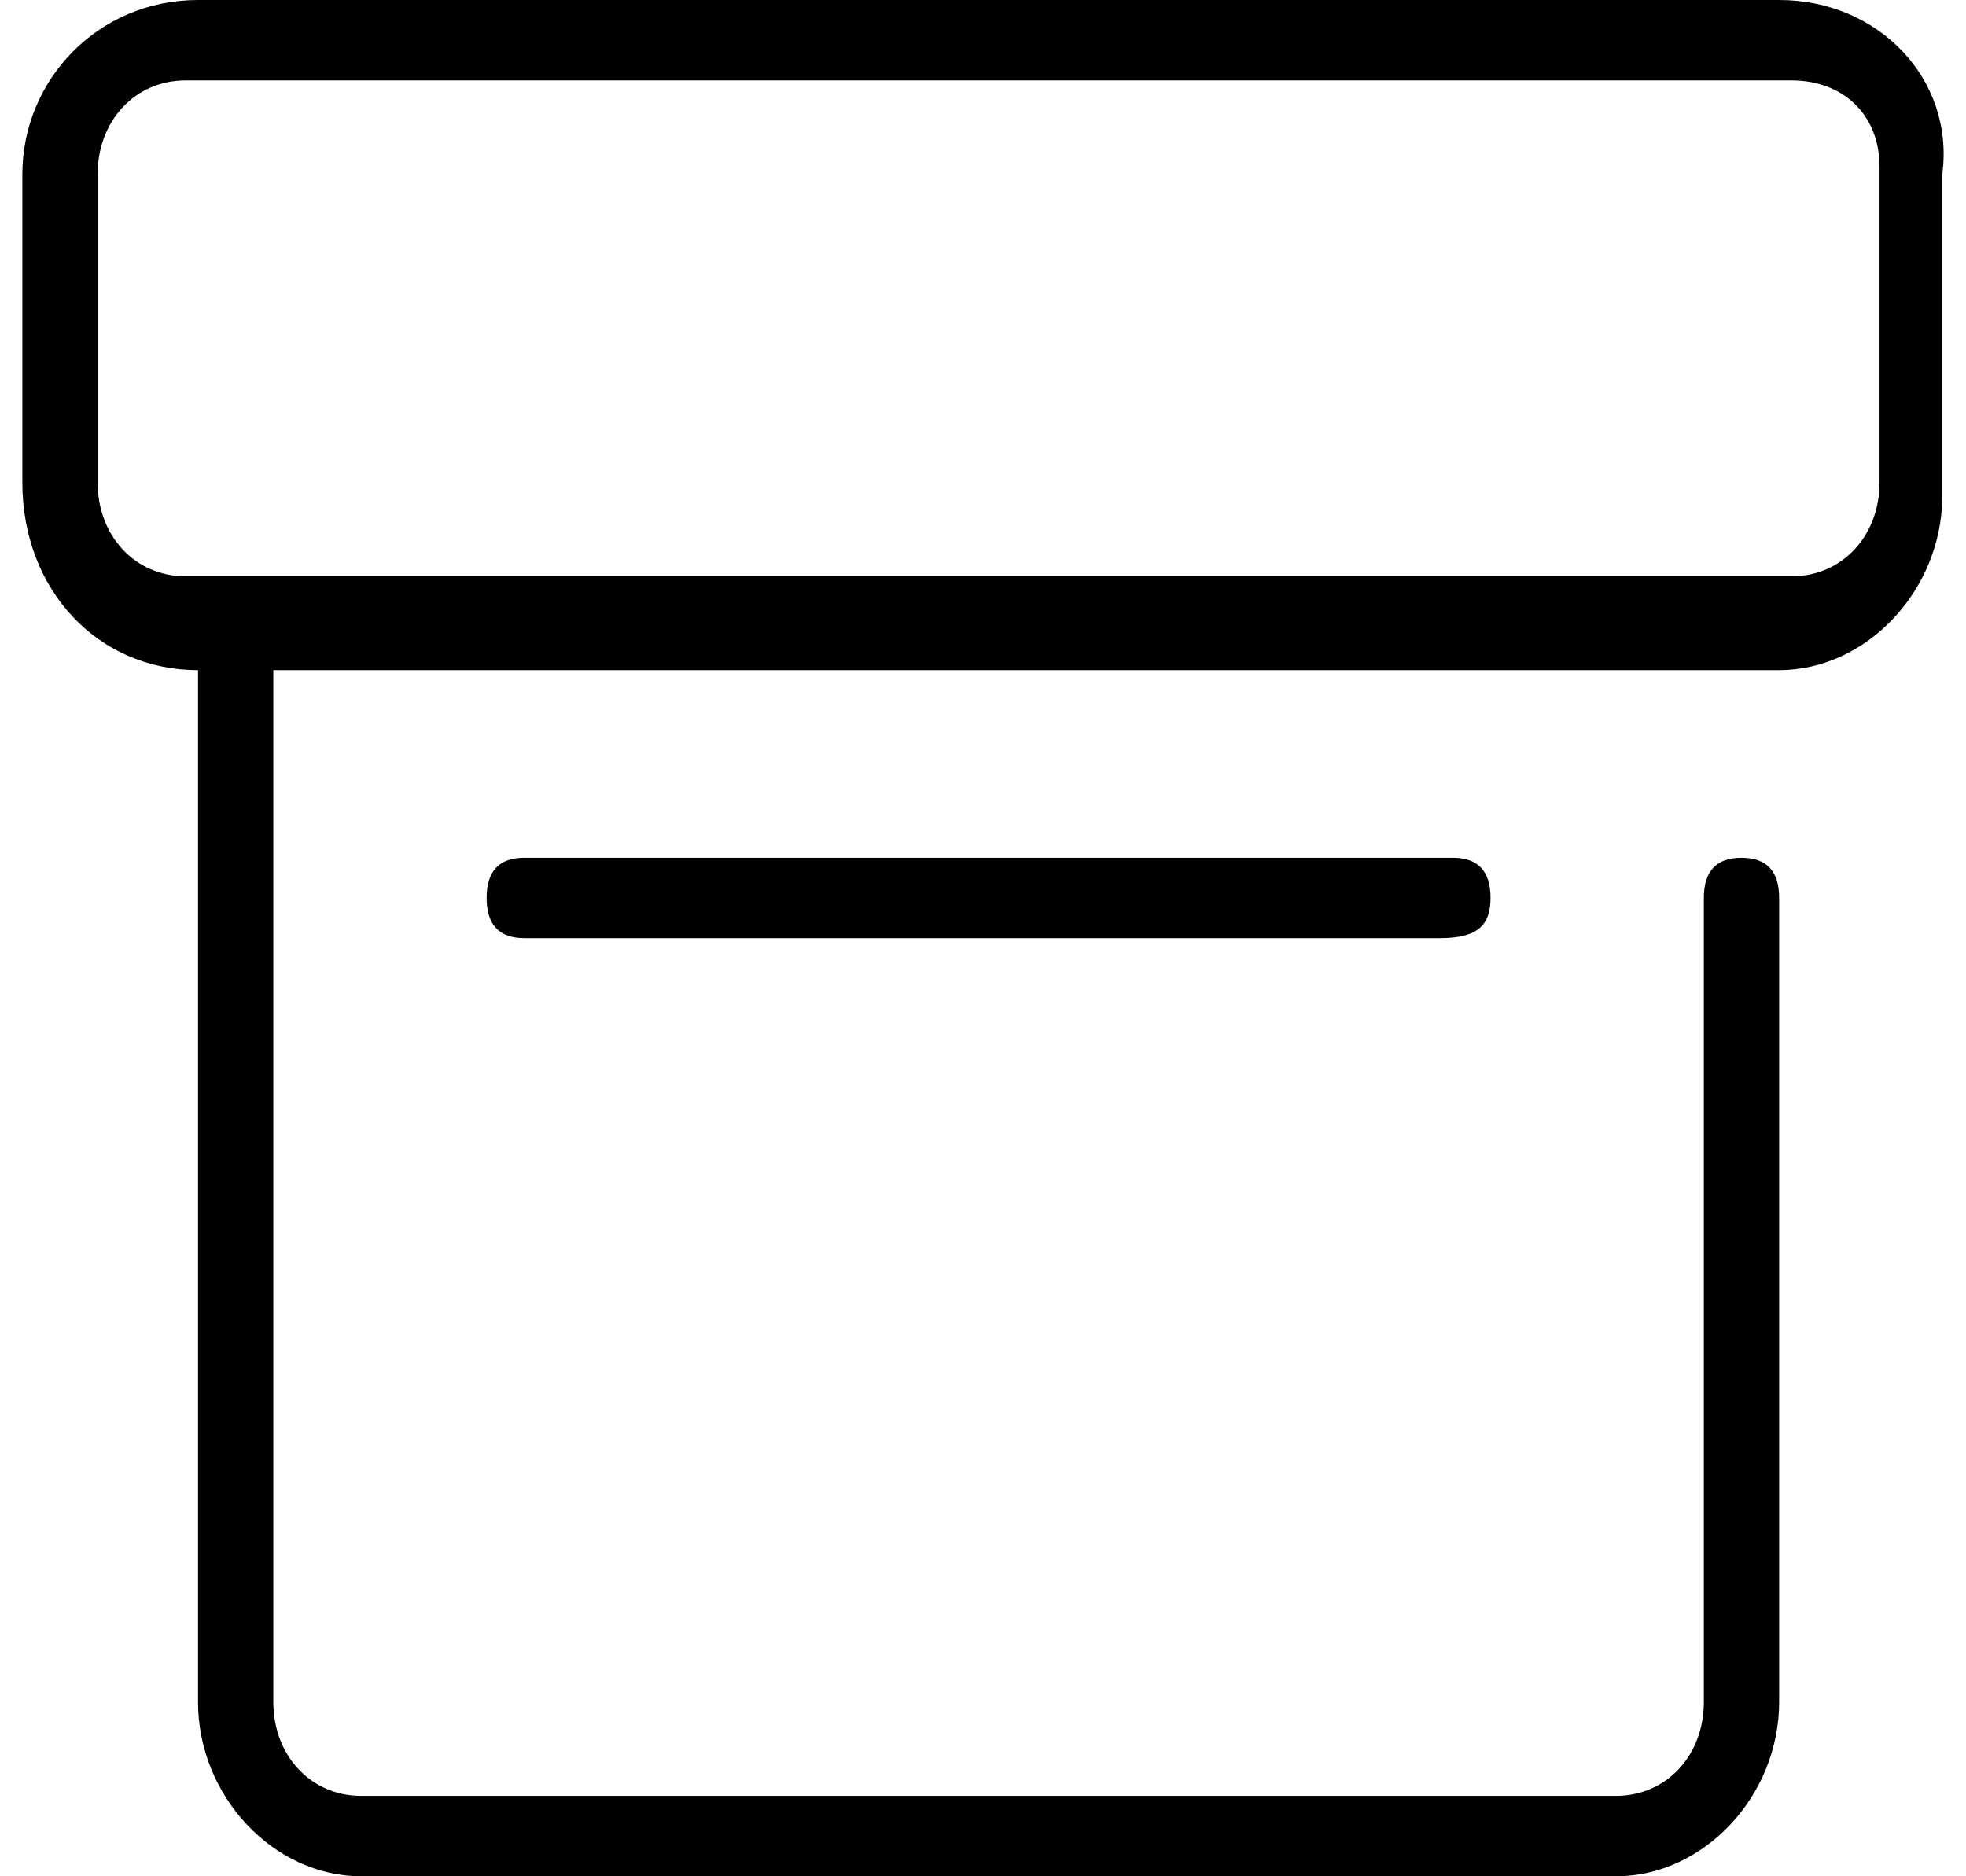 <?xml version="1.0" encoding="UTF-8"?>
<svg xmlns="http://www.w3.org/2000/svg" width="44" height="42" viewBox="0 0 44 42" fill="none">
  <path d="M39.818 0H4.432C2.185 0 0.5 1.8 0.5 3.9V10.8C0.5 13.2 2.185 15 4.432 15V38.1C4.432 40.2 6.117 42 8.083 42H36.167C38.133 42 39.818 40.2 39.818 38.1V20.1C39.818 19.5 39.538 19.2 38.976 19.2C38.414 19.2 38.133 19.5 38.133 20.1V38.1C38.133 39.3 37.291 40.2 36.167 40.2H8.083C6.959 40.2 6.117 39.3 6.117 38.1V15H39.818C41.784 15 43.469 13.2 43.469 11.1V3.9C43.75 1.8 42.065 0 39.818 0ZM42.065 10.8C42.065 12 41.223 12.9 40.099 12.9H4.151C3.028 12.9 2.185 12 2.185 10.8V3.9C2.185 2.7 3.028 1.8 4.151 1.8H40.099C41.223 1.8 42.065 2.539 42.065 3.739V10.8Z" fill="black"></path>
  <path d="M11.734 19.2C11.172 19.2 10.891 19.5 10.891 20.1C10.891 20.7 11.172 21 11.734 21H32.236C33.078 21 33.359 20.7 33.359 20.1C33.359 19.5 33.078 19.2 32.516 19.2H11.734Z" fill="black"></path>
</svg>
